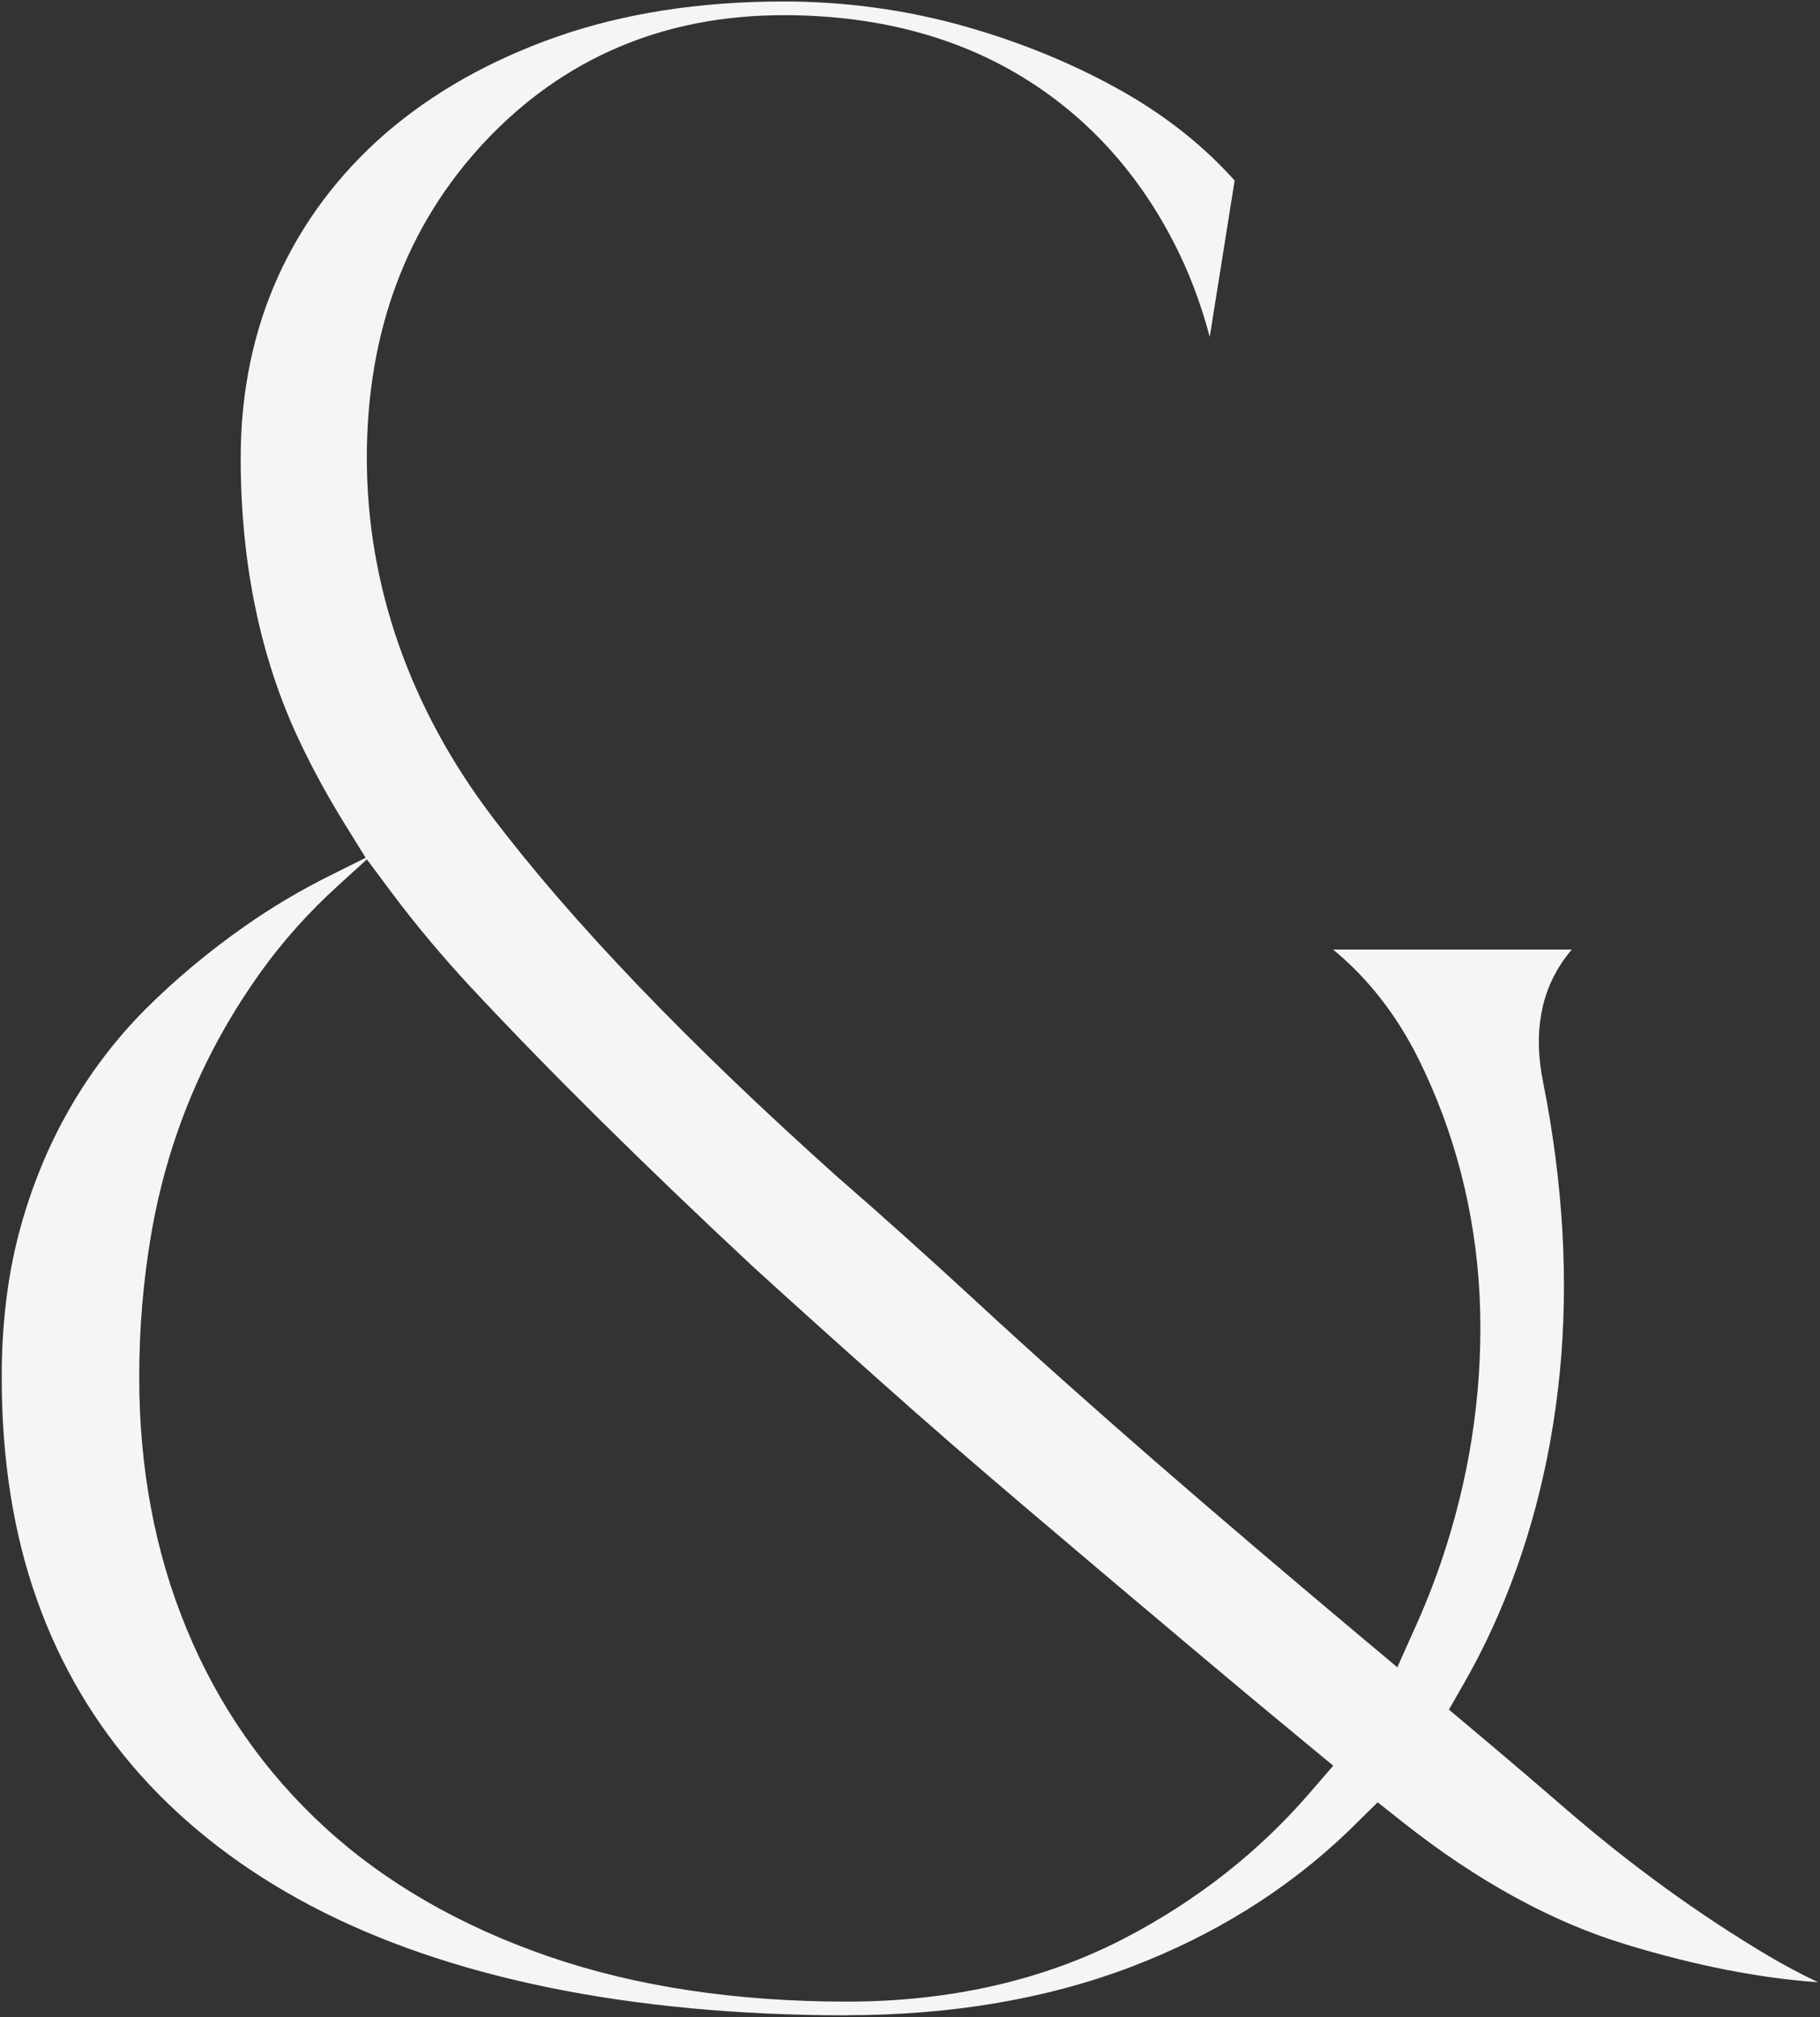 <svg width="518" height="574" viewBox="0 0 518 574" fill="none" xmlns="http://www.w3.org/2000/svg">
<rect x="0" y="0" width="518" height="574" fill="#333333" stroke="none"/>
<g clip-path="url(#clip0_5_384)">
<path d="M241.021 573.464C210.254 573.464 181.574 570.774 155.77 565.466C130.383 560.244 107.714 552.433 88.397 542.249C69.382 532.222 53.115 519.736 40.04 505.135C27.023 490.578 17.099 473.805 10.554 455.305C3.866 436.648 0.486 415.344 0.486 391.91C0.486 376.964 2.154 363.097 5.448 350.697C8.756 338.24 13.517 326.516 19.601 315.857C25.628 305.298 32.935 295.674 41.306 287.274C49.879 278.7 59.472 270.688 69.828 263.452C77.351 258.173 85.434 253.368 93.906 249.153L104.075 244.09L98.092 234.423C93.216 226.554 88.872 218.585 85.19 210.759C74.115 187.369 68.505 160.297 68.505 130.304C68.505 111.69 72.072 94.356 79.091 78.805C86.096 63.312 96.366 49.604 109.627 38.052C123.105 26.386 139.502 17.122 158.359 10.505C177.388 3.816 199.122 0.421 222.998 0.421C240.546 0.421 257.806 2.78 274.29 7.412C290.874 12.073 306.365 18.489 320.346 26.501C332.456 33.478 342.884 41.836 351.399 51.373L344.308 95.866C341.719 86.055 338.224 76.921 333.823 68.506C323.179 48.021 308.191 31.996 289.306 20.905C270.564 9.901 248.255 4.319 223.012 4.319C189.024 4.319 160.416 16.446 137.949 40.368C115.697 64.147 104.406 94.399 104.406 130.289C104.406 166.18 116.431 201.265 140.149 232.495C162.774 262.344 195.77 296.768 238.23 334.802L238.36 334.917C250.384 345.346 263.689 357.271 277.914 370.39C292.24 383.653 309.141 398.758 328.127 415.286C346.193 430.98 366.071 447.926 387.2 465.634L397.7 474.438L403.295 461.923C406.445 454.888 409.236 447.537 411.594 440.1C419.031 416.681 422.224 392.702 421.131 368.851C419.908 344.756 414.025 321.999 403.64 301.141C397.585 289.014 389.66 278.801 380.109 270.774C379.879 270.572 379.634 270.385 379.404 270.198H447.366C446.69 270.975 446.043 271.781 445.439 272.63C438.491 282.124 436.377 293.963 439.168 307.815C444.921 336.614 446.517 364.564 443.914 390.86C441.296 416.926 434.824 441.337 424.683 463.419C422.267 468.698 419.577 473.934 416.686 478.969L412.385 486.478L419.016 492.045C427.876 499.482 436.751 507.048 445.381 514.514C464.008 530.64 483.541 544.809 503.419 556.605C508.05 559.352 512.739 561.827 517.471 564.056C500.873 562.906 482.577 559.324 462.958 553.354C441.9 547.01 420.483 535.301 399.282 518.528L392.105 512.86L385.215 519.635C384.64 520.196 384.064 520.772 383.475 521.333C366.272 537.789 345.517 550.707 321.784 559.741C297.864 568.818 270.679 573.435 240.992 573.435L241.021 573.464ZM95.978 252.232C87.822 259.64 80.558 267.767 74.359 276.384C66.233 287.691 59.501 299.702 54.337 312.073C49.159 324.502 45.348 337.664 43.032 351.201C40.774 364.392 39.623 378.086 39.623 391.91C39.623 417.847 44.168 441.942 53.129 463.534C62.133 485.385 75.409 504.416 92.597 520.11C109.642 535.718 130.987 548.031 156.057 556.691C180.811 565.236 209.391 569.566 241.006 569.566C270.406 569.566 296.987 563.51 319.986 551.585C340.454 540.94 358.131 527.101 372.529 510.443L379.462 502.431L371.292 495.684C360.145 486.492 349.314 477.458 339.116 468.856C323.237 455.507 307.257 442.014 291.607 428.707C277.181 416.466 263.588 404.67 251.204 393.608C238.288 382.129 225.889 370.98 214.354 360.465C183.098 331.321 156.086 304.593 134.18 281.102C125.823 272.112 118.099 262.891 111.238 253.684L104.421 244.536L95.978 252.217V252.232Z" fill="#F5F5F5"/>
</g>
<defs>
<clipPath id="clip0_5_384">
<rect width="517" height="573" fill="white" transform="translate(0.5 0.464)"/>
</clipPath>
</defs>
</svg>

